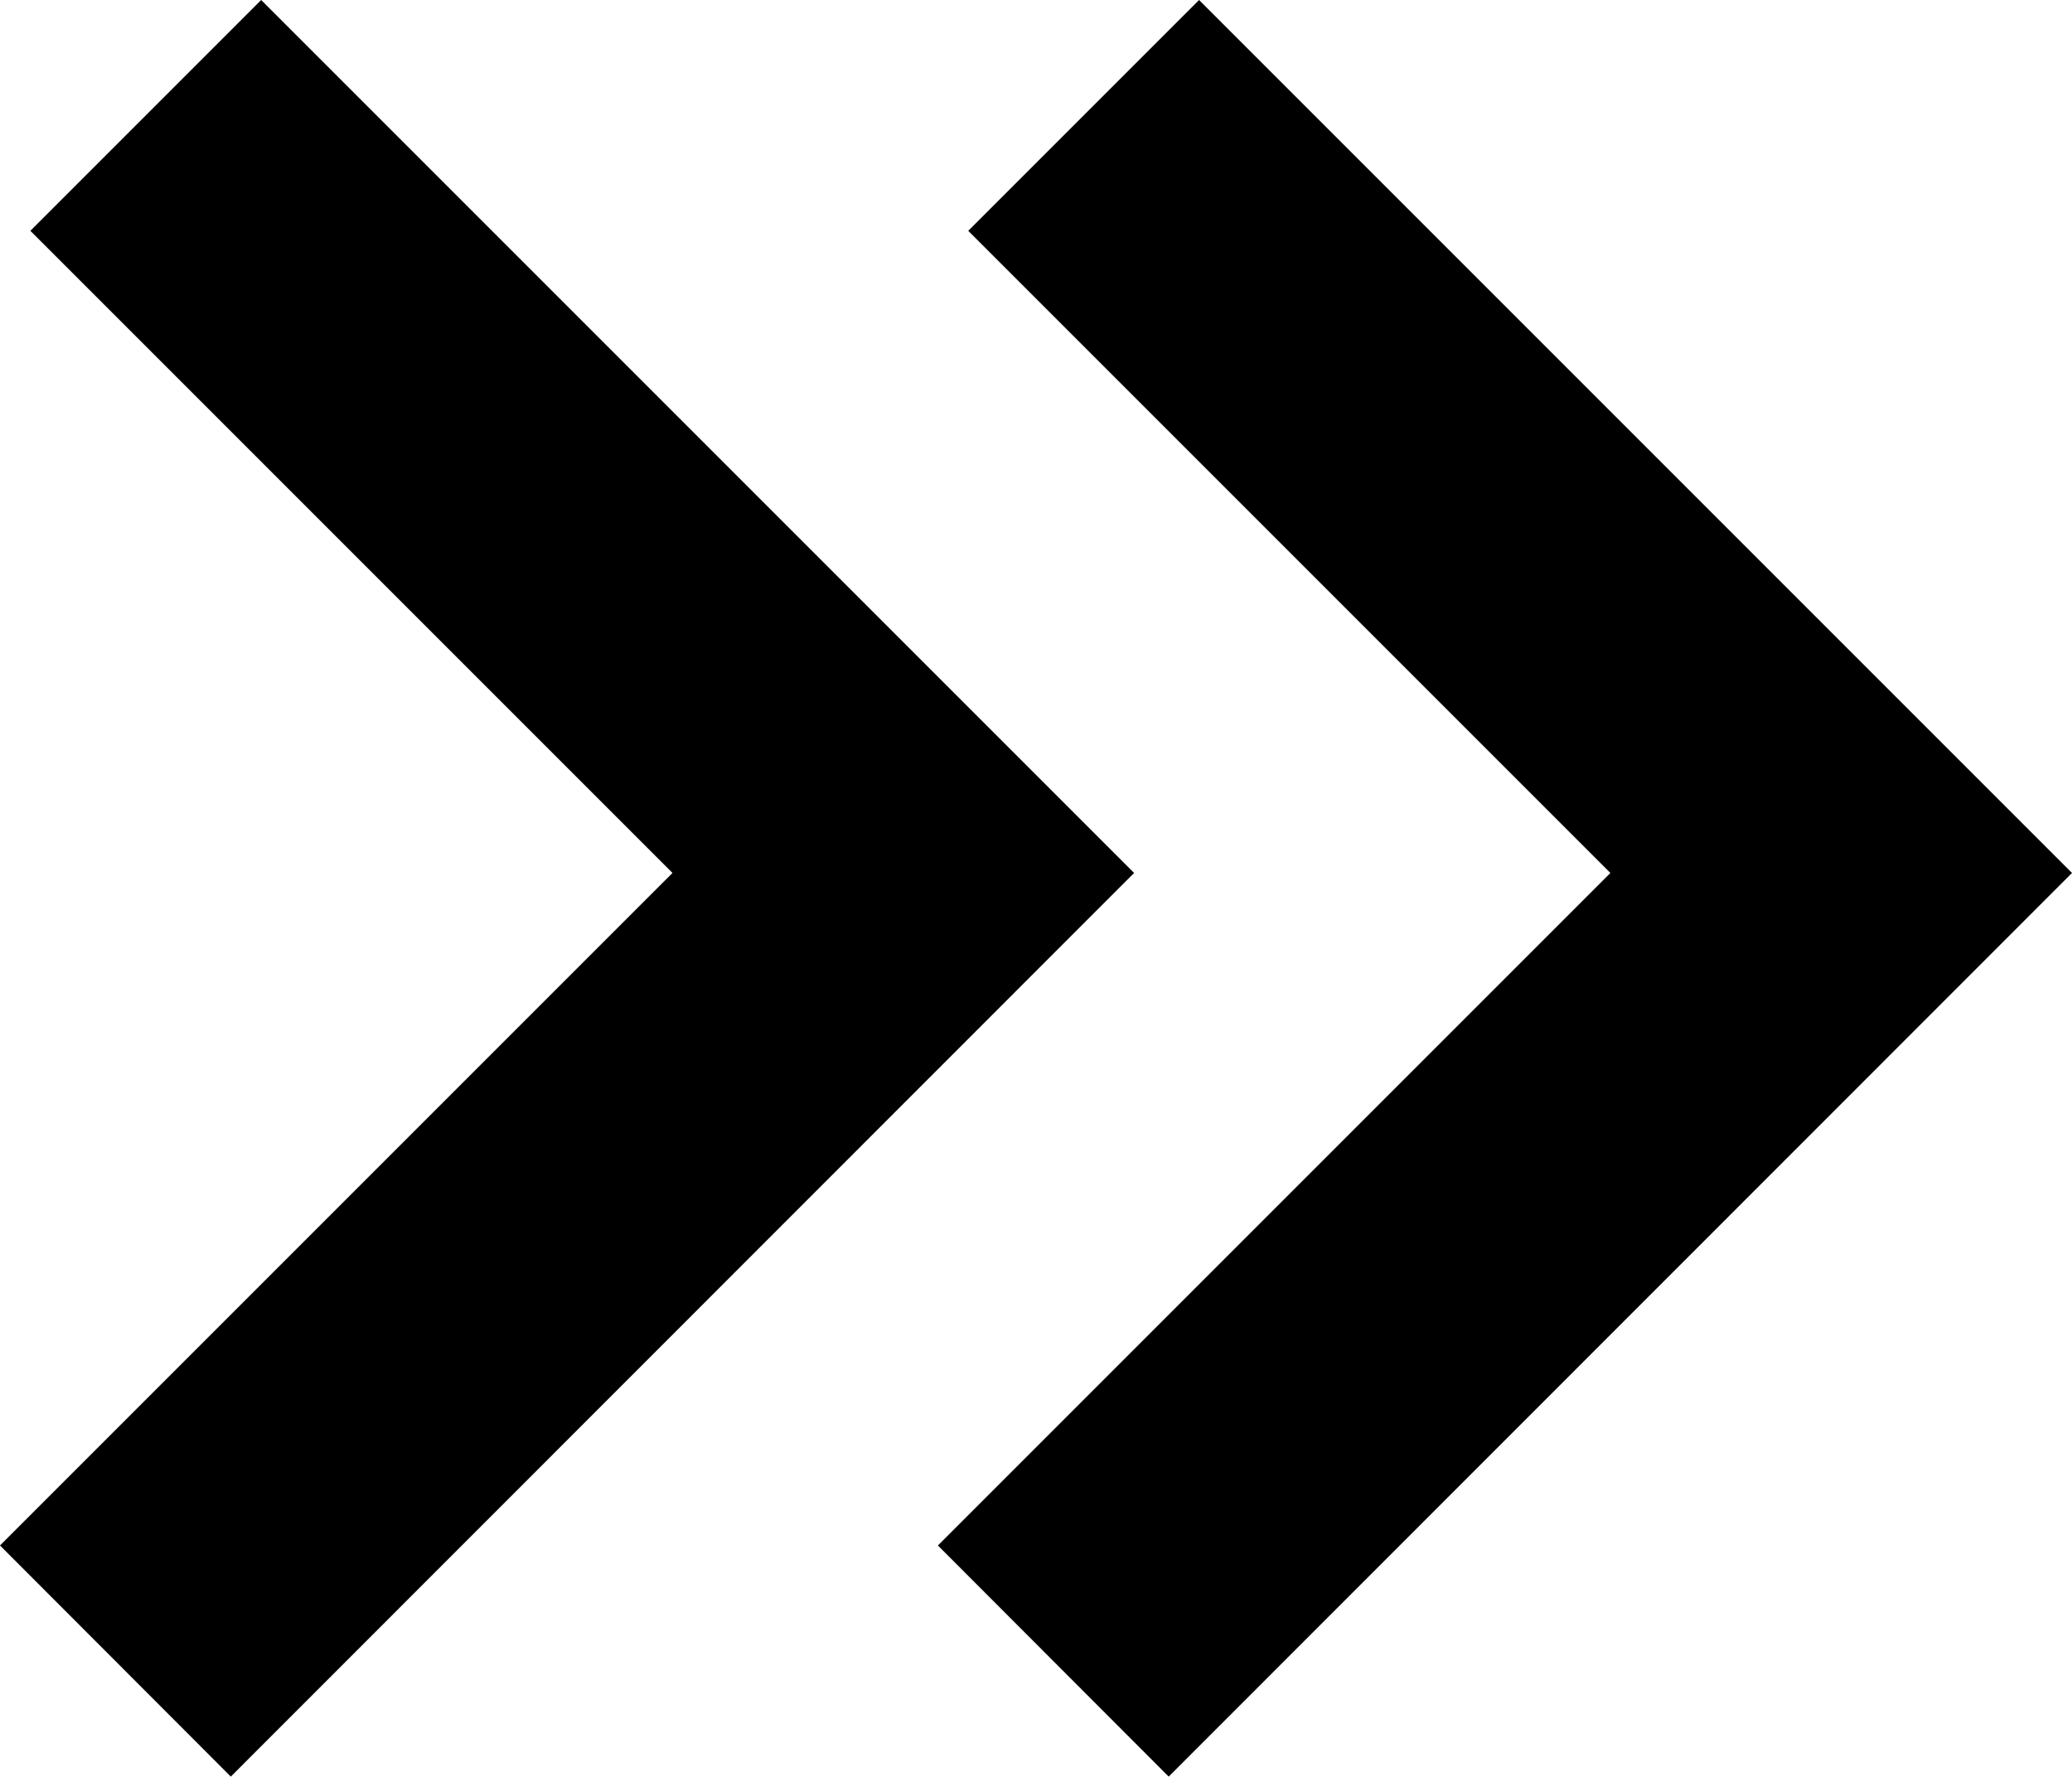 <?xml version="1.0" encoding="utf-8"?>
<!-- Generator: Adobe Illustrator 24.2.3, SVG Export Plug-In . SVG Version: 6.00 Build 0)  -->
<svg version="1.1" xmlns="http://www.w3.org/2000/svg" xmlns:xlink="http://www.w3.org/1999/xlink" x="0px" y="0px"
	 viewBox="0 0 634.7 544.2" style="enable-background:new 0 0 634.7 544.2;" xml:space="preserve">
<style type="text/css">
	.st0{display:none;}
	.st1{display:inline;fill:#CBCE50;}
</style>
<g id="Layer_2" class="st0">
	<rect x="-63" y="47.8" class="st1" width="760.7" height="421.4"/>
</g>
<g id="Layer_1">
	<polygon points="70.7,544.2 0,473.4 206,267.4 9.3,70.7 80,0 347.4,267.4 	"/>
	<polygon points="358,544.2 287.3,473.4 493.3,267.4 296.6,70.7 367.3,0 634.7,267.4 	"/>
</g>
</svg>
